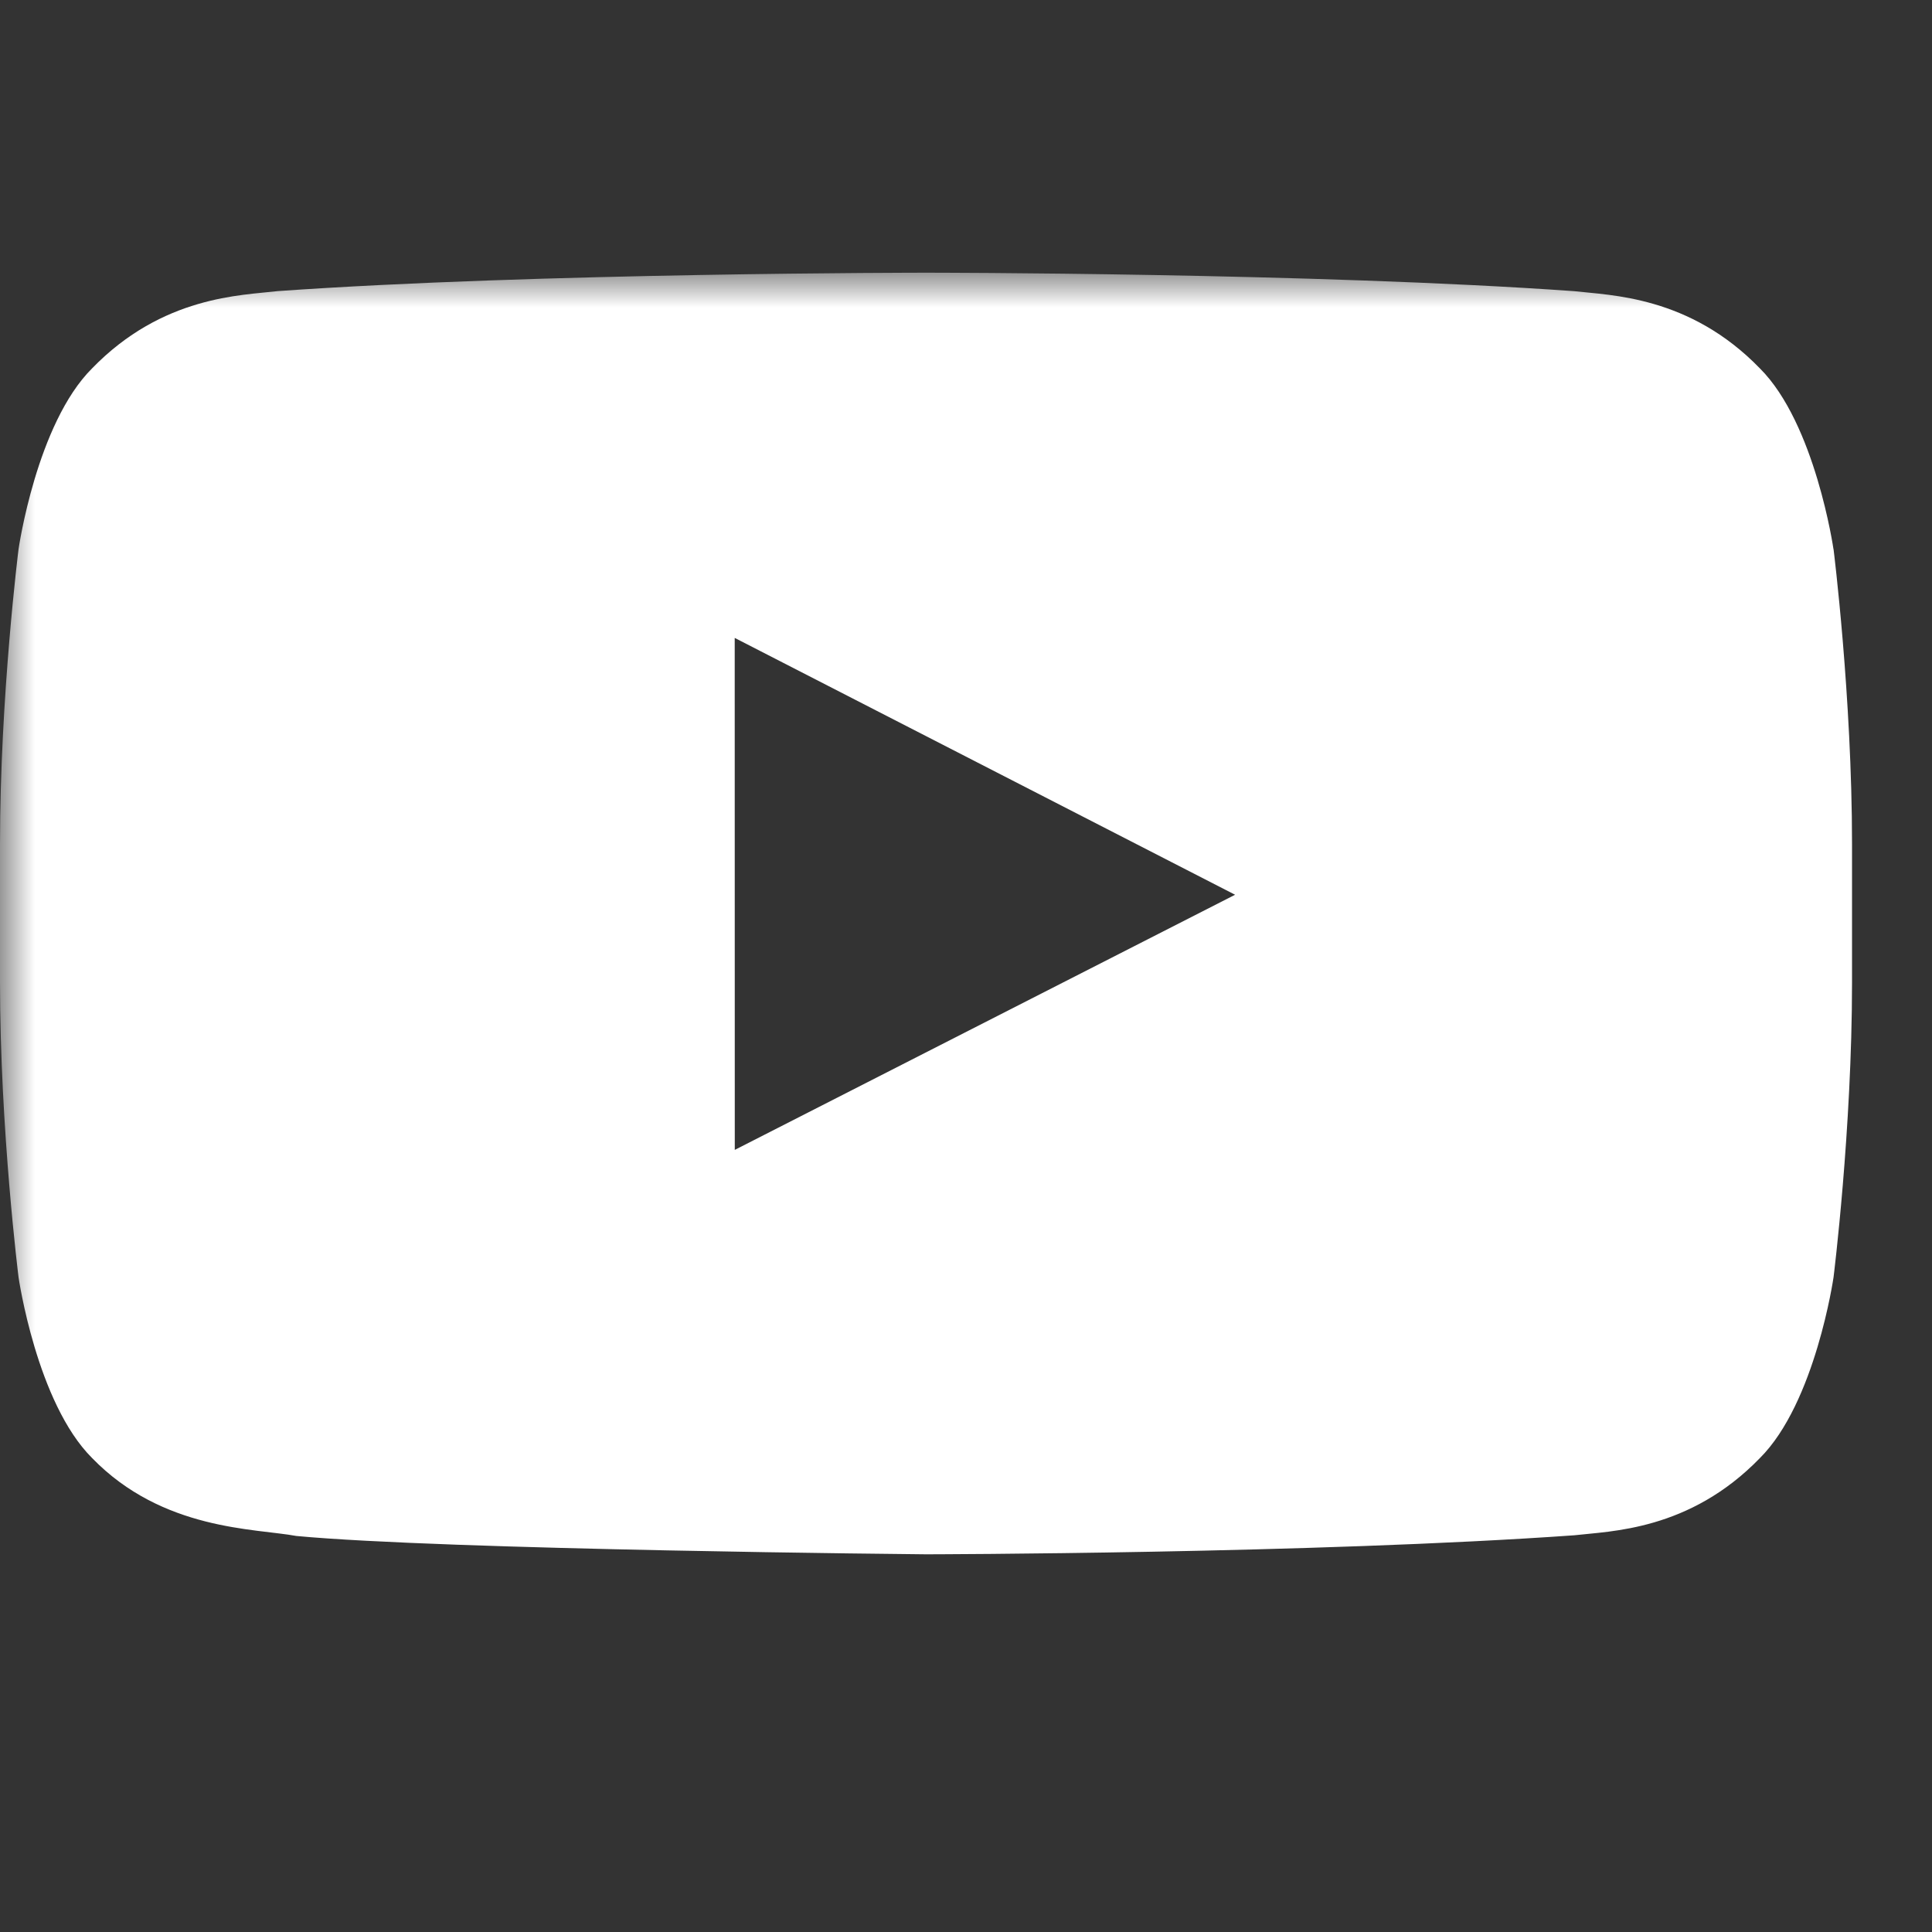 <?xml version="1.0" encoding="UTF-8" standalone="no"?>
<svg
   xmlns:dc="http://purl.org/dc/elements/1.1/"
   xmlns:cc="http://creativecommons.org/ns#"
   xmlns:rdf="http://www.w3.org/1999/02/22-rdf-syntax-ns#"
   xmlns:svg="http://www.w3.org/2000/svg"
   xmlns="http://www.w3.org/2000/svg"
   xmlns:xlink="http://www.w3.org/1999/xlink"
   xmlns:sodipodi="http://sodipodi.sourceforge.net/DTD/sodipodi-0.dtd"
   xmlns:inkscape="http://www.inkscape.org/namespaces/inkscape"
   viewBox="0 0 40 40"
   width="40px"
   height="40px"
   version="1.1"
   id="svg2"
   inkscape:version="0.91 r13725"
   sodipodi:docname="logo-youtube.svg">
  <rect x="0" y="0" width="40" height="40" fill="#333333" stroke="none"/>
  <sodipodi:namedview
     pagecolor="#ffffff"
     bordercolor="#666666"
     borderopacity="1"
     objecttolerance="10"
     gridtolerance="10"
     guidetolerance="10"
     inkscape:pageopacity="0"
     inkscape:pageshadow="2"
     inkscape:window-width="1261"
     inkscape:window-height="725"
     id="namedview13"
     showgrid="false"
     inkscape:zoom="5.9"
     inkscape:cx="20"
     inkscape:cy="20"
     inkscape:window-x="0"
     inkscape:window-y="0"
     inkscape:window-maximized="0"
     inkscape:current-layer="svg2" />
  <defs
     id="defs4">
    <polygon
       id="path-1"
       points="0 0 40 0 40 40 0 40" />
  </defs>
  <rect
     style="opacity:1;fill:transparent;fill-opacity:1;fill-rule:nonzero;stroke:#0163ae;stroke-width:0;stroke-linecap:round;stroke-linejoin:round;stroke-miterlimit:4;stroke-dasharray:none;stroke-dashoffset:0;stroke-opacity:1"
     id="rect4140"
     width="39.525"
     height="39.525"
     x="8.0773671e-06"
     y="6.5948543e-06"
     ry="0" />
  <g
     id="Symbols"
     style="fill:#ffffff;fill-rule:evenodd;stroke:none;stroke-width:1;fill-opacity:1"
     transform="matrix(1.412,0,0,1.412,0,5.646)">
    <g
       id="Footer/Footer-Desktop"
       transform="translate(-597,-293)"
       style="fill:#ffffff;fill-opacity:1">
      <g
         id="YT"
         transform="translate(597,293)"
         style="fill:#ffffff;fill-opacity:1">
        <mask
           id="mask-2"
           fill="white">
          <use
             xlink:href="#path-1"
             id="use11"
             x="0"
             y="0"
             width="100%"
             height="100%" />
        </mask>
        <g
           id="Clip-2"
           style="fill:#ffffff;fill-opacity:1" />
        <path
           d="m 10.774,12.862 -0.001,-7.507 7.337,3.766 -7.336,3.741 z M 26.884,4.054 c 0,0 -0.266,-1.841 -1.08,-2.652 C 24.772,0.338 23.614,0.333 23.084,0.271 19.284,5.9375e-5 13.584,5.9375e-5 13.584,5.9375e-5 l -0.012,0 c 0,0 -5.7,0 -9.5,0.27 C 3.541,0.333 2.384,0.338 1.351,1.402 0.536,2.213 0.272,4.054 0.272,4.054 0.272,4.054 0,6.216 0,8.378 l 0,2.027 c 0,2.162 0.272,4.324 0.272,4.324 0,0 0.265,1.841 1.079,2.652 1.033,1.064 2.39,1.03 2.994,1.142 2.173,0.205 9.233,0.269 9.233,0.269 0,0 5.706,-0.009 9.506,-0.279 0.531,-0.062 1.688,-0.067 2.721,-1.132 0.814,-0.811 1.08,-2.652 1.08,-2.652 0,0 0.271,-2.162 0.271,-4.324 l 0,-2.027 c 0,-2.162 -0.271,-4.324 -0.271,-4.324 l 0,0 z"
           id="Fill-1"
           mask="url(#mask-2)"
           style="fill:#ffffff;fill-opacity:1"
           inkscape:connector-curvature="0" />
      </g>
    </g>
  </g>
</svg>

